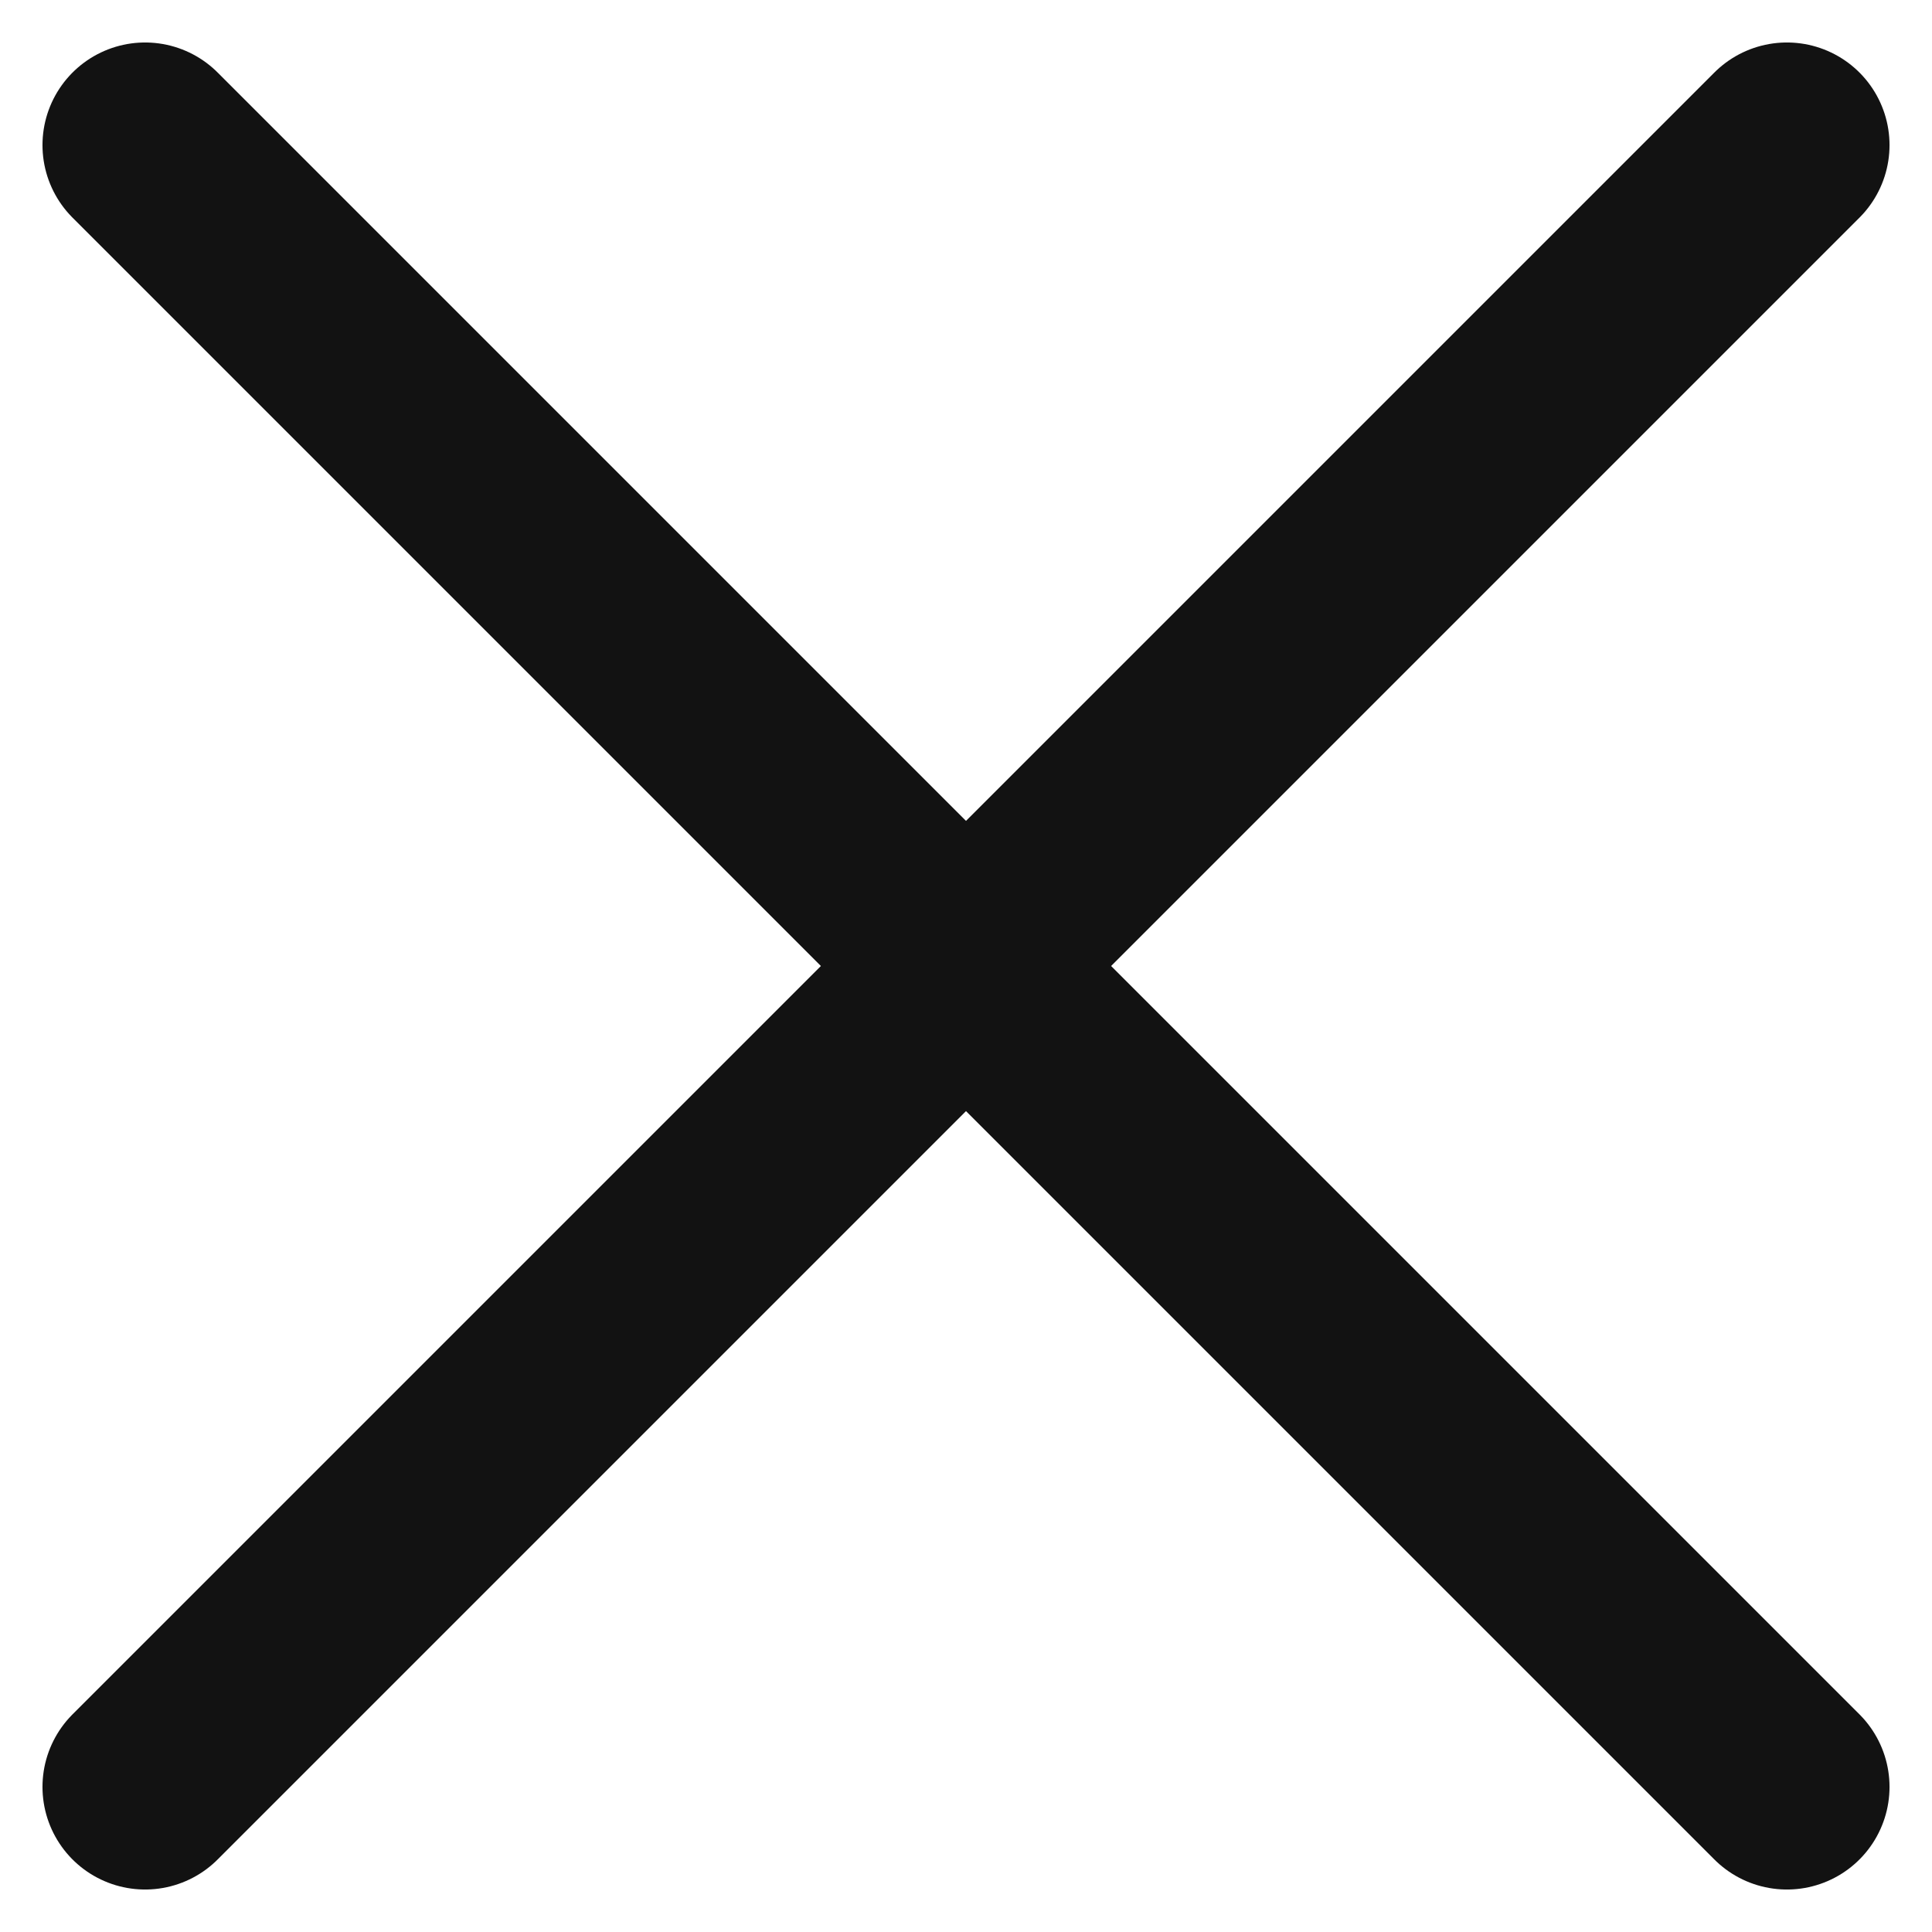 <svg xmlns="http://www.w3.org/2000/svg" width="9.414" height="9.414" viewBox="0 0 9.414 9.414">
    <g data-name="Group 108">
        <path d="m0 0 8 8" style="fill:none;stroke:#121212;stroke-linecap:round;stroke-linejoin:round;stroke-miterlimit:10" transform="translate(.707 .707)"/>
        <path d="m0-205.333 8-8" transform="translate(.707 214.04)" style="fill:none;stroke:#121212;stroke-linecap:round;stroke-linejoin:round;stroke-miterlimit:10"/>
    </g>
</svg>
